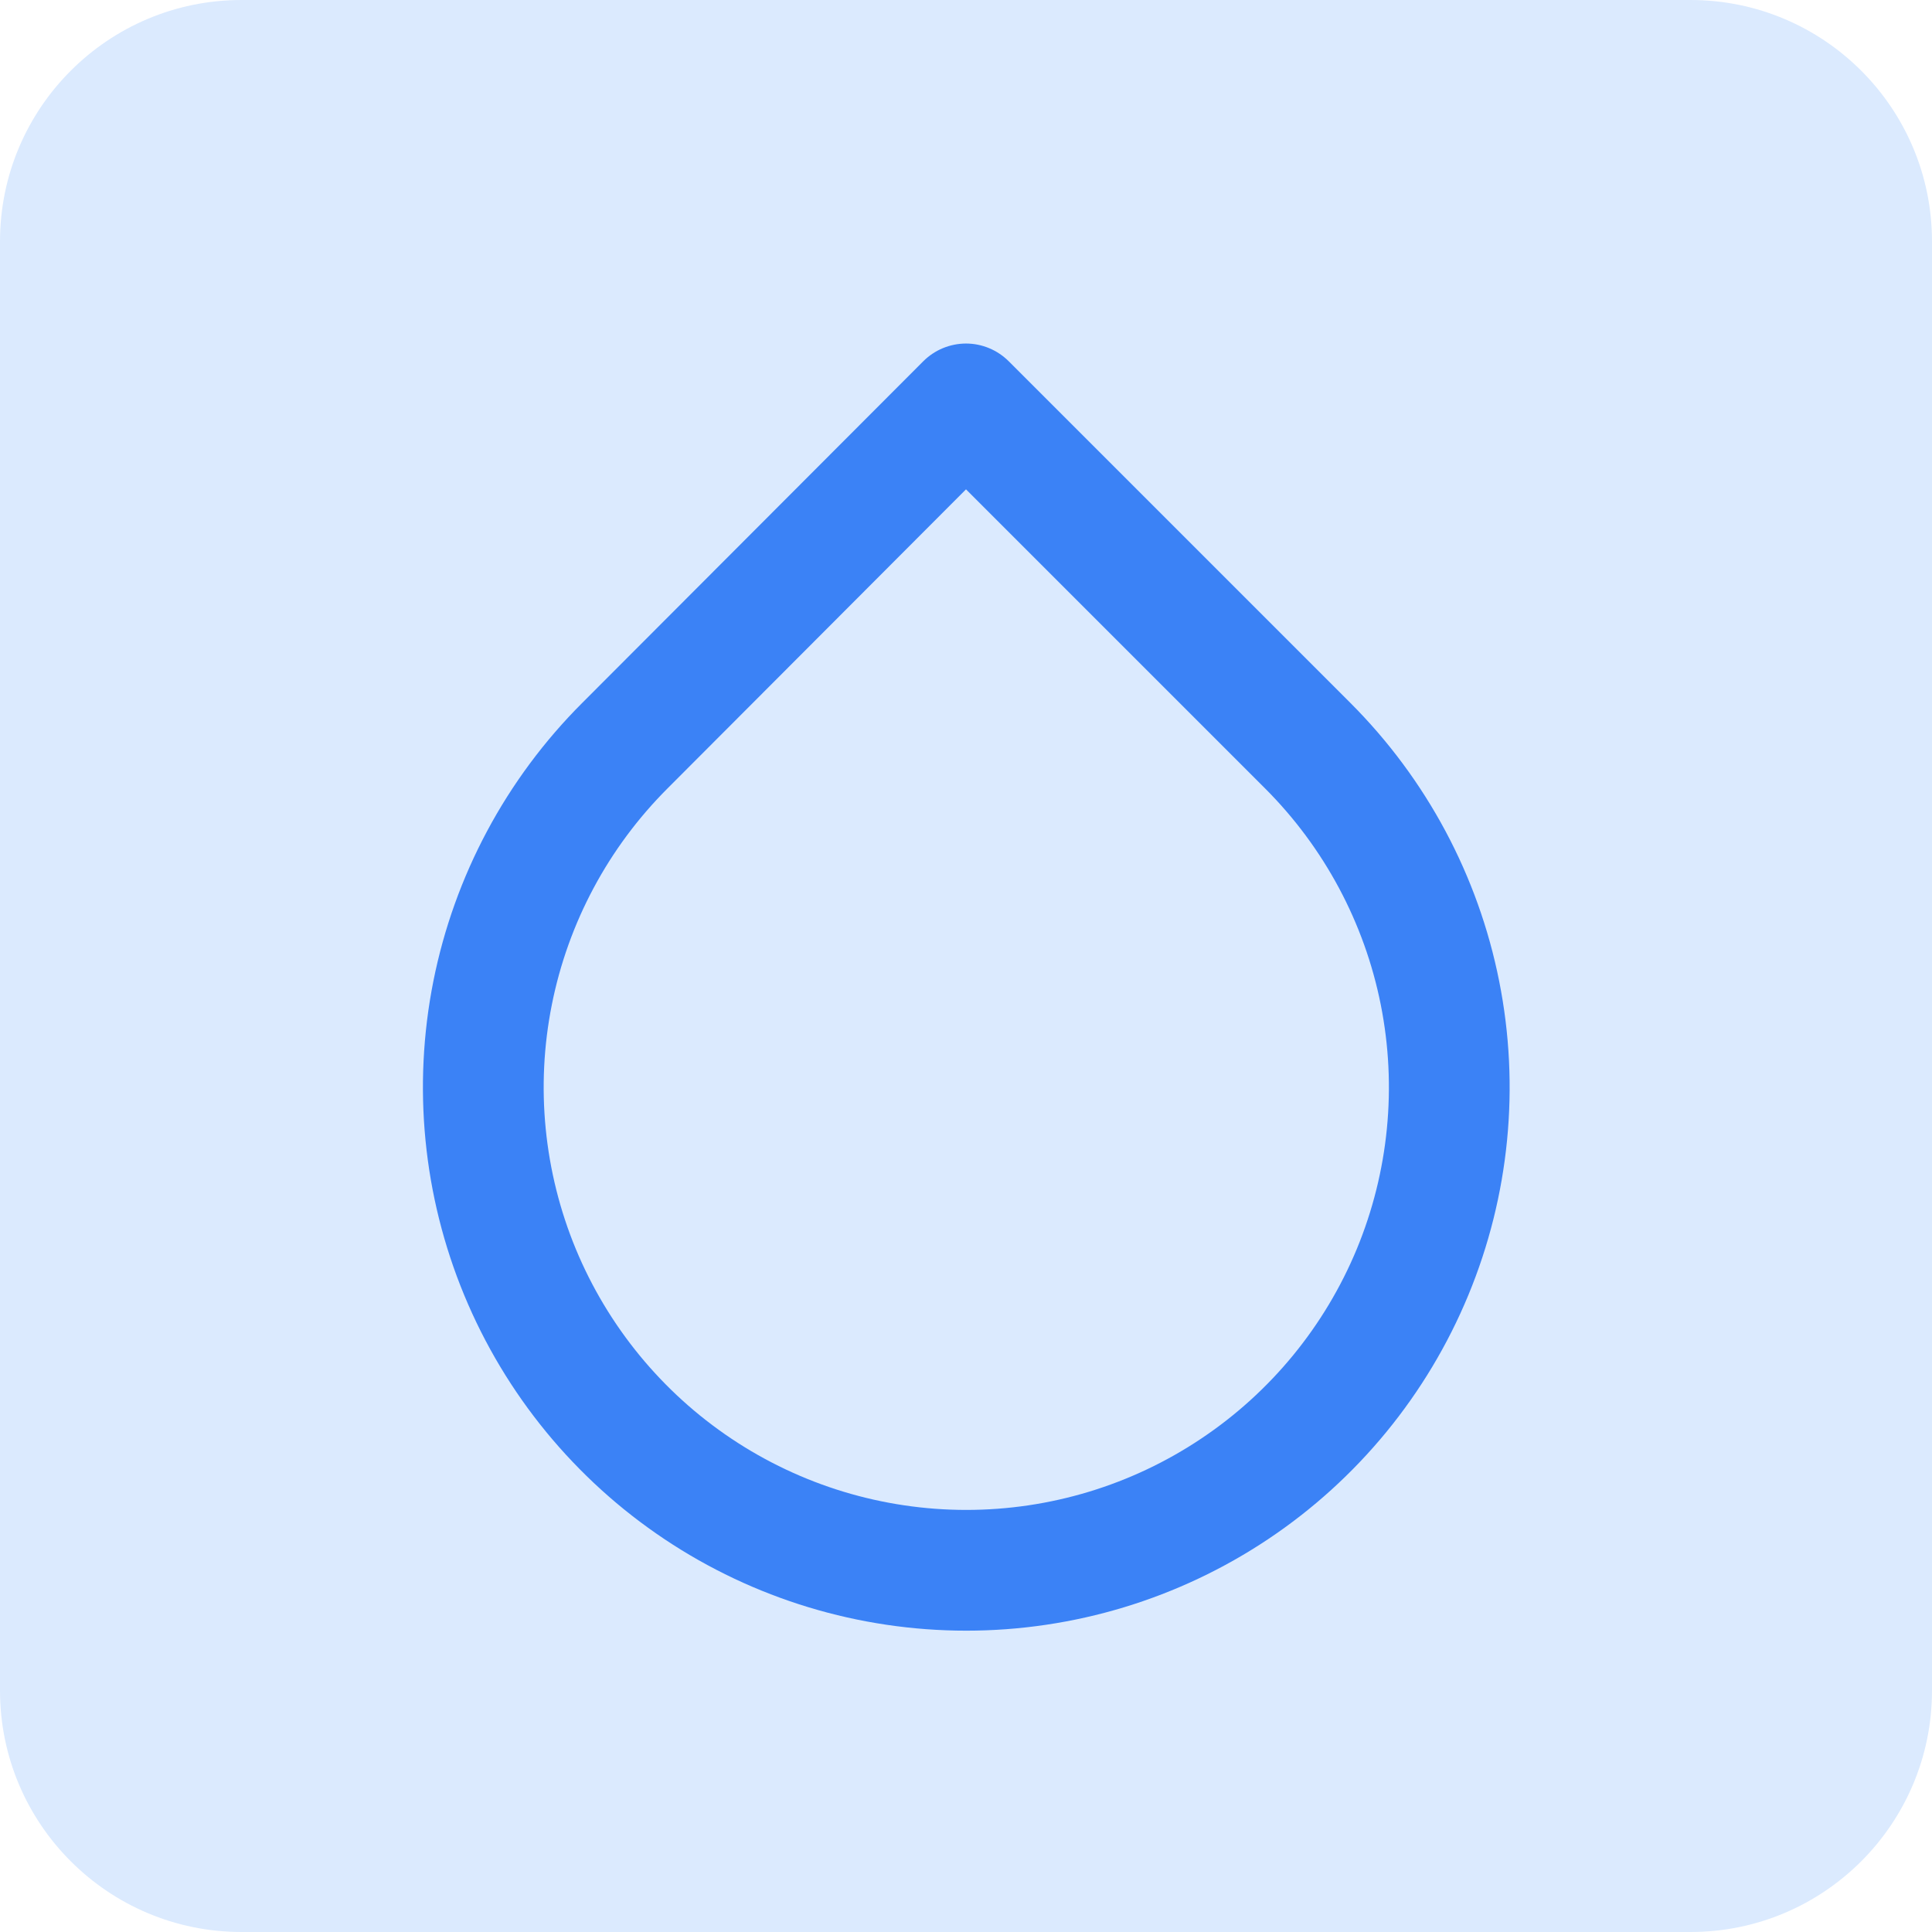 <svg width="32" height="32" viewBox="0 0 32 32" fill="none" xmlns="http://www.w3.org/2000/svg">
<path d="M0 4C0 1.791 1.791 0 4 0H28C30.209 0 32 1.791 32 4V28C32 30.209 30.209 32 28 32H4C1.791 32 0 30.209 0 28V4Z" fill="#DBEAFE"/>
<path fill-rule="evenodd" clip-rule="evenodd" d="M15.999 5.69C16.265 5.69 16.519 5.796 16.707 5.983L22.367 11.643C22.367 11.643 22.367 11.643 22.367 11.643C23.626 12.902 24.484 14.505 24.831 16.251C25.179 17.997 25.001 19.807 24.32 21.452C23.639 23.097 22.486 24.503 21.006 25.492C19.526 26.481 17.785 27.009 16.005 27.009C14.225 27.009 12.484 26.481 11.004 25.492C9.524 24.503 8.37 23.097 7.689 21.452C7.008 19.807 6.831 17.997 7.178 16.251C7.526 14.505 8.383 12.902 9.642 11.644C9.643 11.643 9.642 11.644 9.642 11.644L15.292 5.984C15.48 5.796 15.734 5.691 15.999 5.69ZM16 8.105L11.057 13.058C10.077 14.037 9.41 15.284 9.14 16.642C8.869 18 9.008 19.407 9.537 20.687C10.067 21.966 10.964 23.06 12.115 23.829C13.267 24.599 14.62 25.009 16.005 25.009C17.39 25.009 18.743 24.599 19.894 23.829C21.046 23.06 21.943 21.966 22.473 20.687C23.002 19.407 23.14 18 22.87 16.642C22.6 15.284 21.932 14.037 20.953 13.058L16 8.105Z" fill="#3B82F6"/>
</svg>
